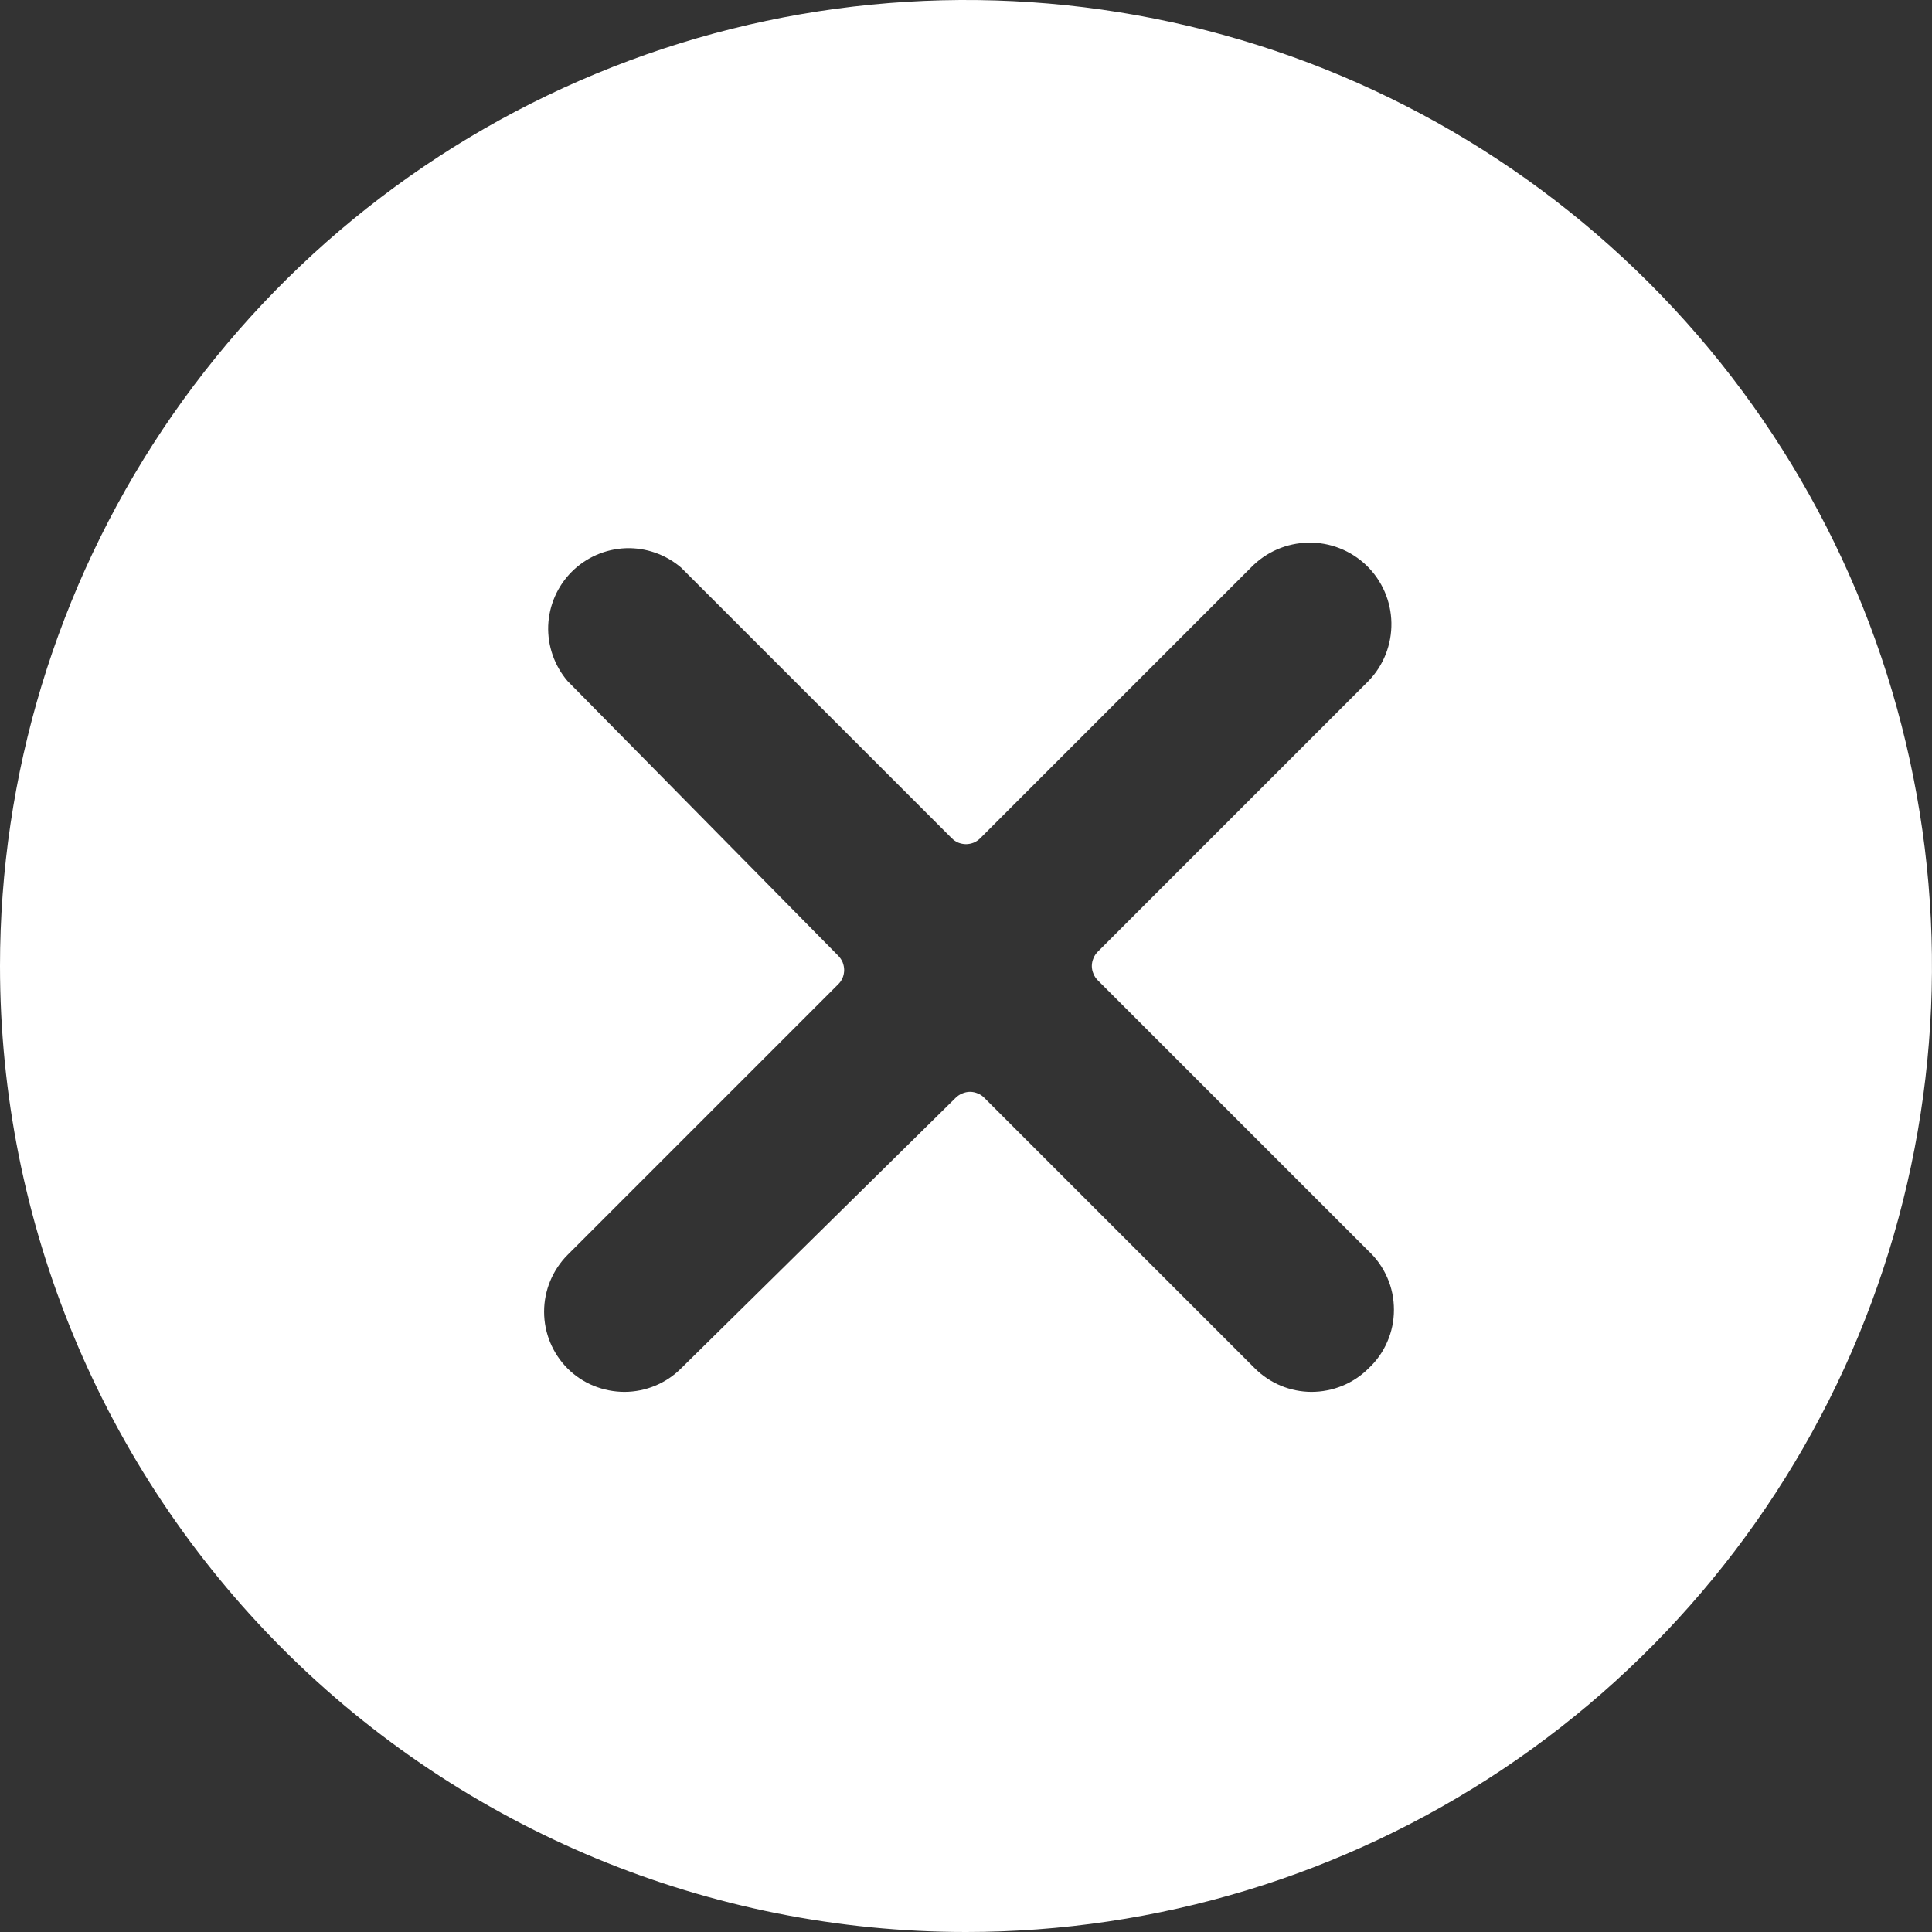 <svg width="16" height="16" viewBox="0 0 16 16" fill="none" xmlns="http://www.w3.org/2000/svg">
<rect x="0" y="0" width="16" height="16" fill="#333333" stroke="none"/>
<g id="Icons" clip-path="url(#clip0_3208_281)">
<path id="Vector" d="M8 16C9.582 16 11.129 15.531 12.445 14.652C13.76 13.773 14.786 12.523 15.391 11.062C15.996 9.6 16.155 7.991 15.846 6.439C15.538 4.887 14.776 3.462 13.657 2.343C12.538 1.224 11.113 0.462 9.561 0.154C8.009 -0.155 6.4 0.003 4.939 0.609C3.477 1.214 2.227 2.24 1.348 3.555C0.469 4.871 0 6.418 0 8C0 10.122 0.843 12.157 2.343 13.657C3.843 15.157 5.878 16 8 16ZM4.7 5.64C4.591 5.512 4.534 5.348 4.54 5.181C4.547 5.013 4.616 4.854 4.735 4.735C4.854 4.616 5.013 4.547 5.181 4.54C5.348 4.534 5.512 4.591 5.64 4.7L7.88 6.94C7.896 6.956 7.914 6.969 7.935 6.978C7.955 6.986 7.978 6.991 8 6.991C8.022 6.991 8.045 6.986 8.065 6.978C8.086 6.969 8.104 6.956 8.12 6.94L10.36 4.7C10.485 4.571 10.655 4.497 10.835 4.494C11.014 4.49 11.188 4.559 11.317 4.683C11.446 4.808 11.52 4.979 11.523 5.158C11.526 5.338 11.458 5.511 11.333 5.64L9.093 7.88C9.077 7.896 9.064 7.914 9.056 7.935C9.047 7.955 9.042 7.978 9.042 8C9.042 8.022 9.047 8.045 9.056 8.065C9.064 8.086 9.077 8.104 9.093 8.12L11.333 10.36C11.4 10.422 11.453 10.498 11.489 10.581C11.526 10.665 11.544 10.755 11.544 10.847C11.544 10.938 11.526 11.028 11.489 11.112C11.453 11.196 11.4 11.271 11.333 11.333C11.271 11.395 11.197 11.444 11.116 11.477C11.035 11.51 10.948 11.527 10.86 11.527C10.685 11.526 10.518 11.457 10.393 11.333L8.153 9.093C8.138 9.077 8.119 9.064 8.099 9.056C8.078 9.047 8.056 9.042 8.033 9.042C8.011 9.042 7.989 9.047 7.968 9.056C7.948 9.064 7.929 9.077 7.913 9.093L5.64 11.333C5.516 11.457 5.348 11.526 5.173 11.527C5.086 11.527 4.999 11.51 4.917 11.477C4.836 11.444 4.762 11.395 4.7 11.333C4.576 11.208 4.506 11.04 4.506 10.863C4.506 10.687 4.576 10.518 4.7 10.393L6.94 8.153C6.956 8.138 6.969 8.119 6.978 8.099C6.986 8.078 6.991 8.056 6.991 8.033C6.991 8.011 6.986 7.989 6.978 7.968C6.969 7.948 6.956 7.929 6.94 7.913L4.7 5.64Z" fill="white"/>
</g>
<defs>
<clipPath id="clip0_3208_281">
<rect width="16" height="16" fill="white"/>
</clipPath>
</defs>
</svg>
